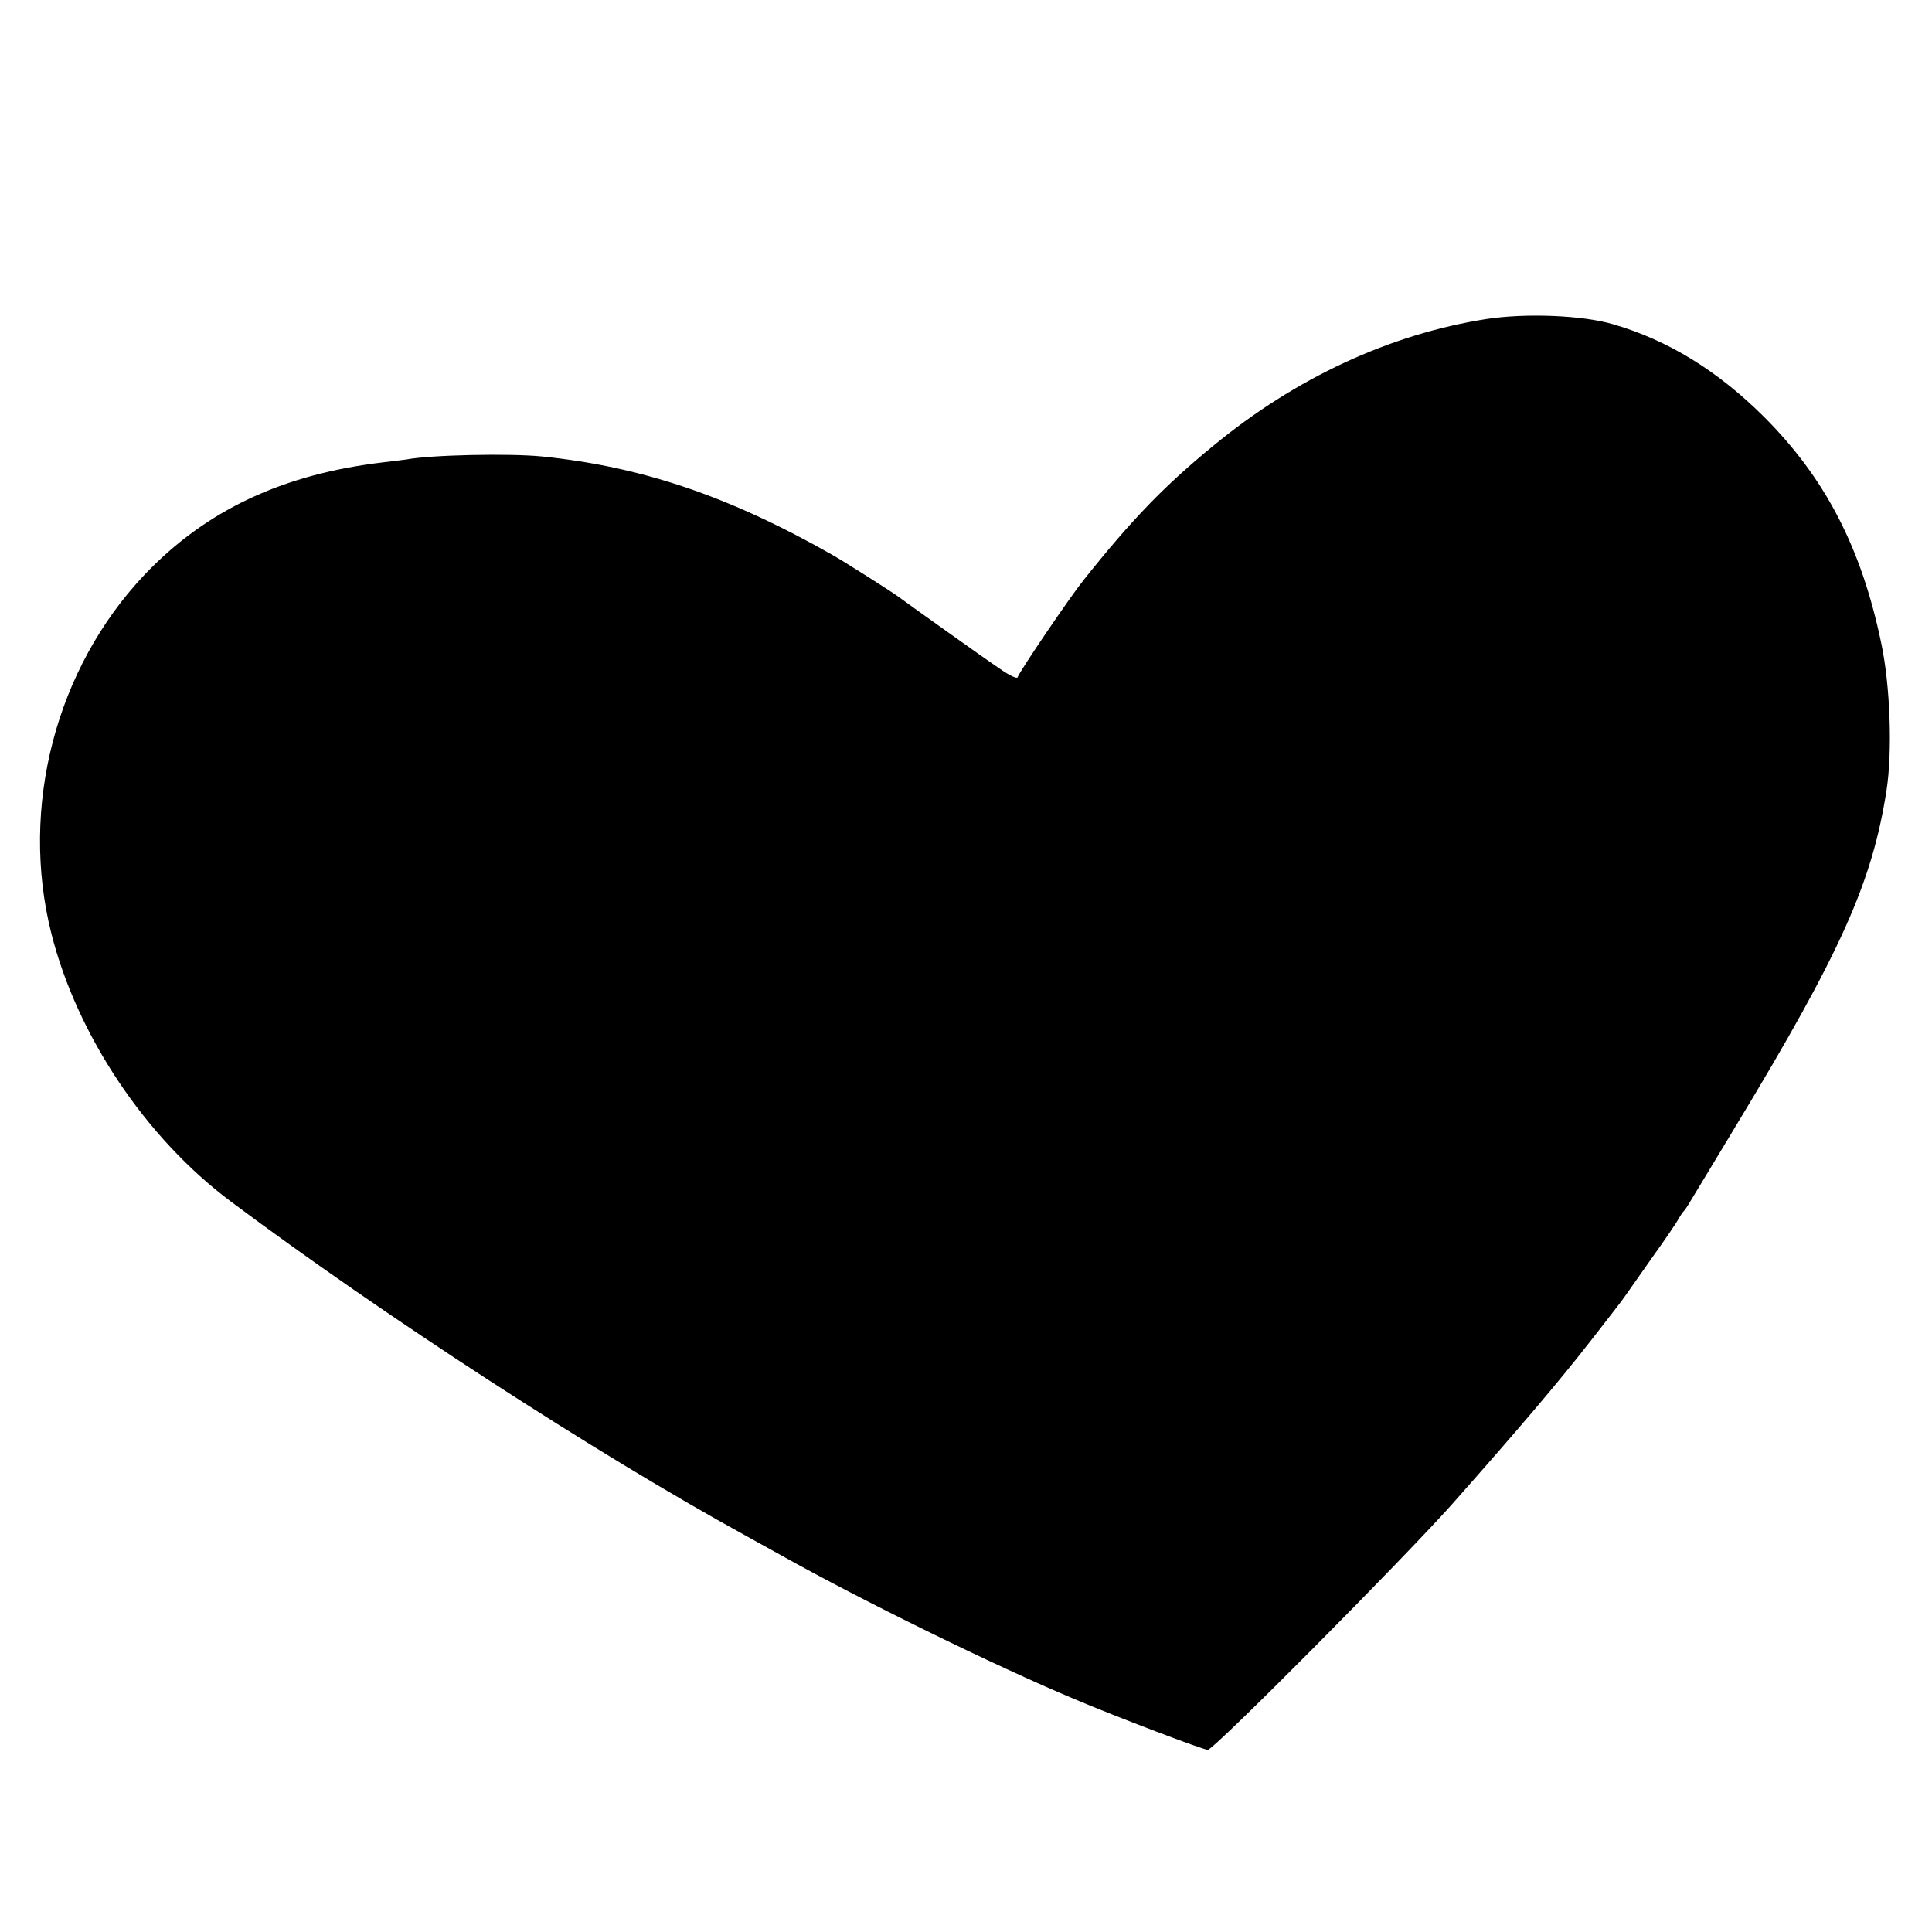 <?xml version="1.0" standalone="no"?>
<!DOCTYPE svg PUBLIC "-//W3C//DTD SVG 20010904//EN"
 "http://www.w3.org/TR/2001/REC-SVG-20010904/DTD/svg10.dtd">
<svg version="1.0" xmlns="http://www.w3.org/2000/svg"
 width="700pt" height="700pt" viewBox="0 0 700 700"
 preserveAspectRatio="xMidYMid meet">
<g transform="translate(0,700) scale(0.1,-0.1)"
fill="#000000" stroke="none">
<path d="M5385 5844 c-349 -55 -691 -213 -990 -460 -177 -145 -295 -267 -470
-487 -46 -57 -231 -329 -238 -351 -2 -6 -29 6 -63 30 -54 36 -345 244 -369
262 -21 16 -202 131 -240 152 -373 212 -689 319 -1050 356 -119 12 -405 6
-494 -11 -9 -1 -45 -6 -81 -10 -367 -43 -644 -174 -866 -407 -322 -340 -453
-843 -338 -1300 93 -369 342 -741 650 -971 552 -413 1323 -913 1864 -1210 30
-17 89 -49 130 -72 291 -163 769 -398 1065 -522 156 -66 465 -183 481 -183 22
0 705 688 886 891 246 278 382 438 503 593 17 22 48 62 70 90 22 28 47 61 55
73 8 11 52 74 97 138 46 64 88 126 94 138 7 12 15 24 18 27 4 3 16 21 27 40
12 19 86 143 166 275 378 625 491 877 543 1210 22 140 14 380 -19 535 -72 346
-203 598 -425 820 -168 167 -347 277 -546 335 -112 33 -317 41 -460 19z"/>
</g>
</svg>
